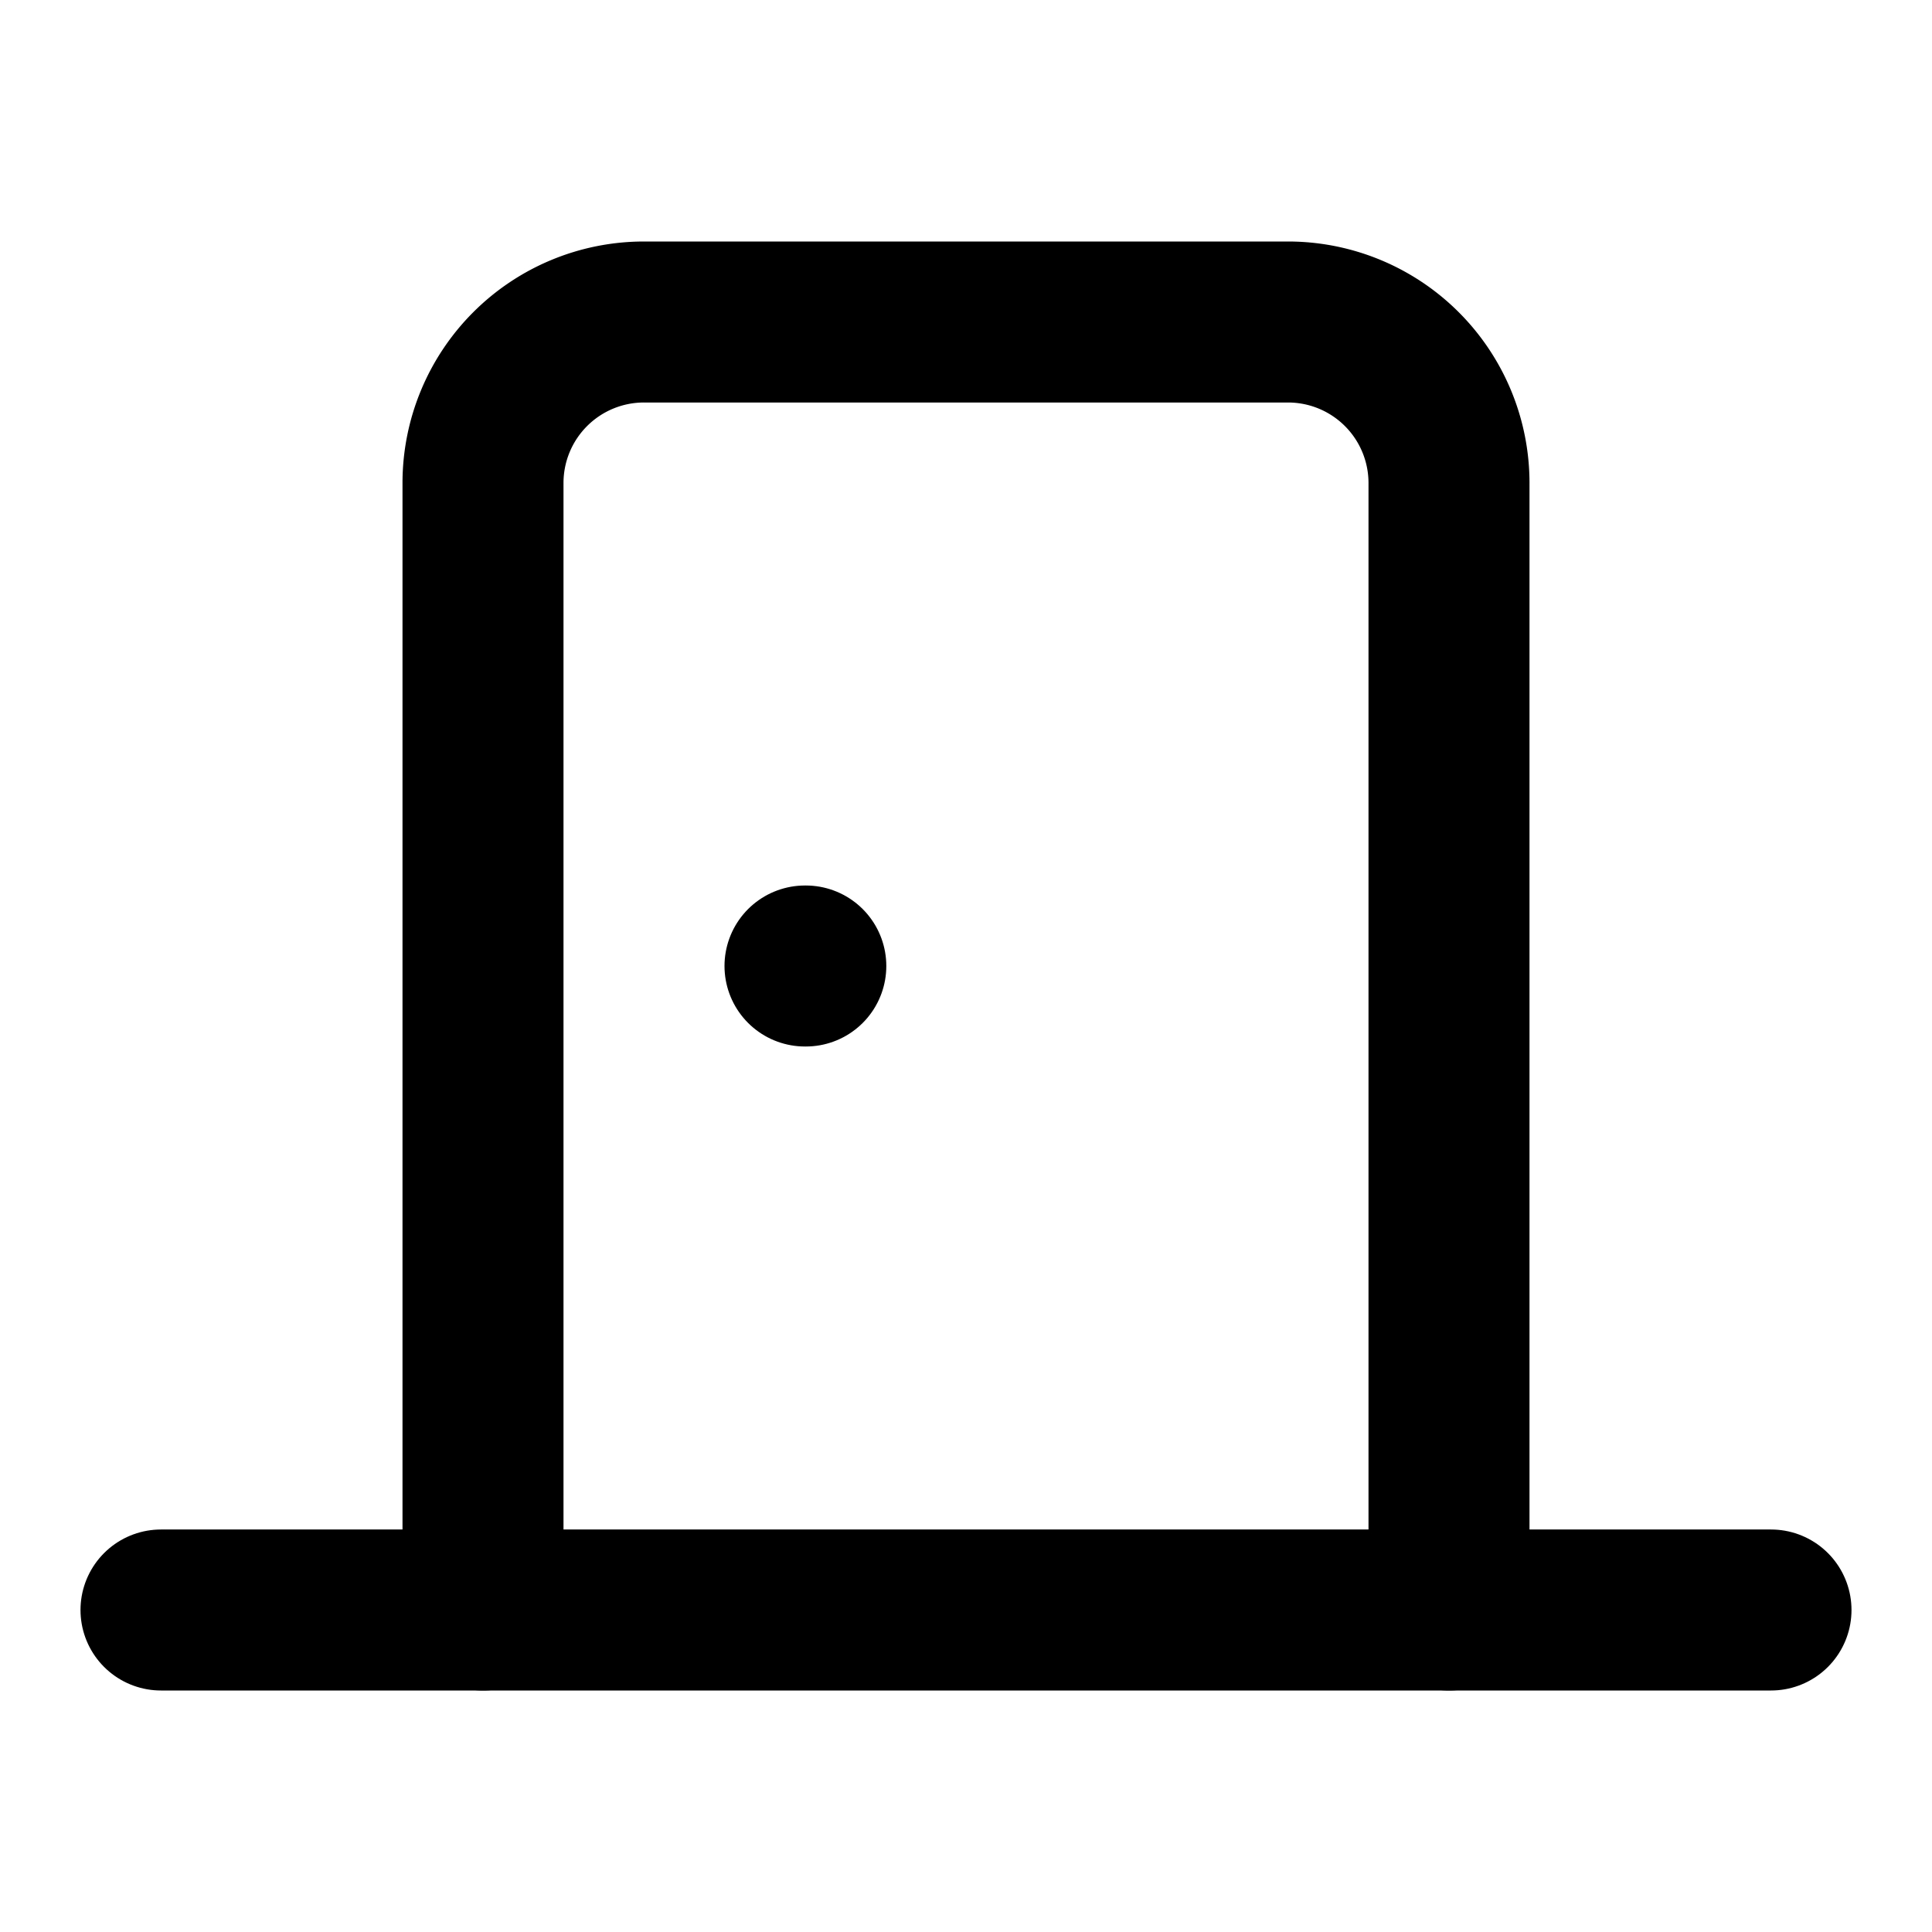 <!-- @license lucide-static v0.562.0 - ISC -->
<svg
  class="lucide lucide-door-closed"
  xmlns="http://www.w3.org/2000/svg"
  width="24"
  height="24"
  viewBox="0 0 24 24"
  fill="none"
  stroke="currentColor"
  stroke-width="2"
  stroke-linecap="round"
  stroke-linejoin="round"
>
  <path d="M10 12h.01" />
  <path d="M18 20V6a2 2 0 0 0-2-2H8a2 2 0 0 0-2 2v14" />
  <path d="M2 20h20" />
</svg>
